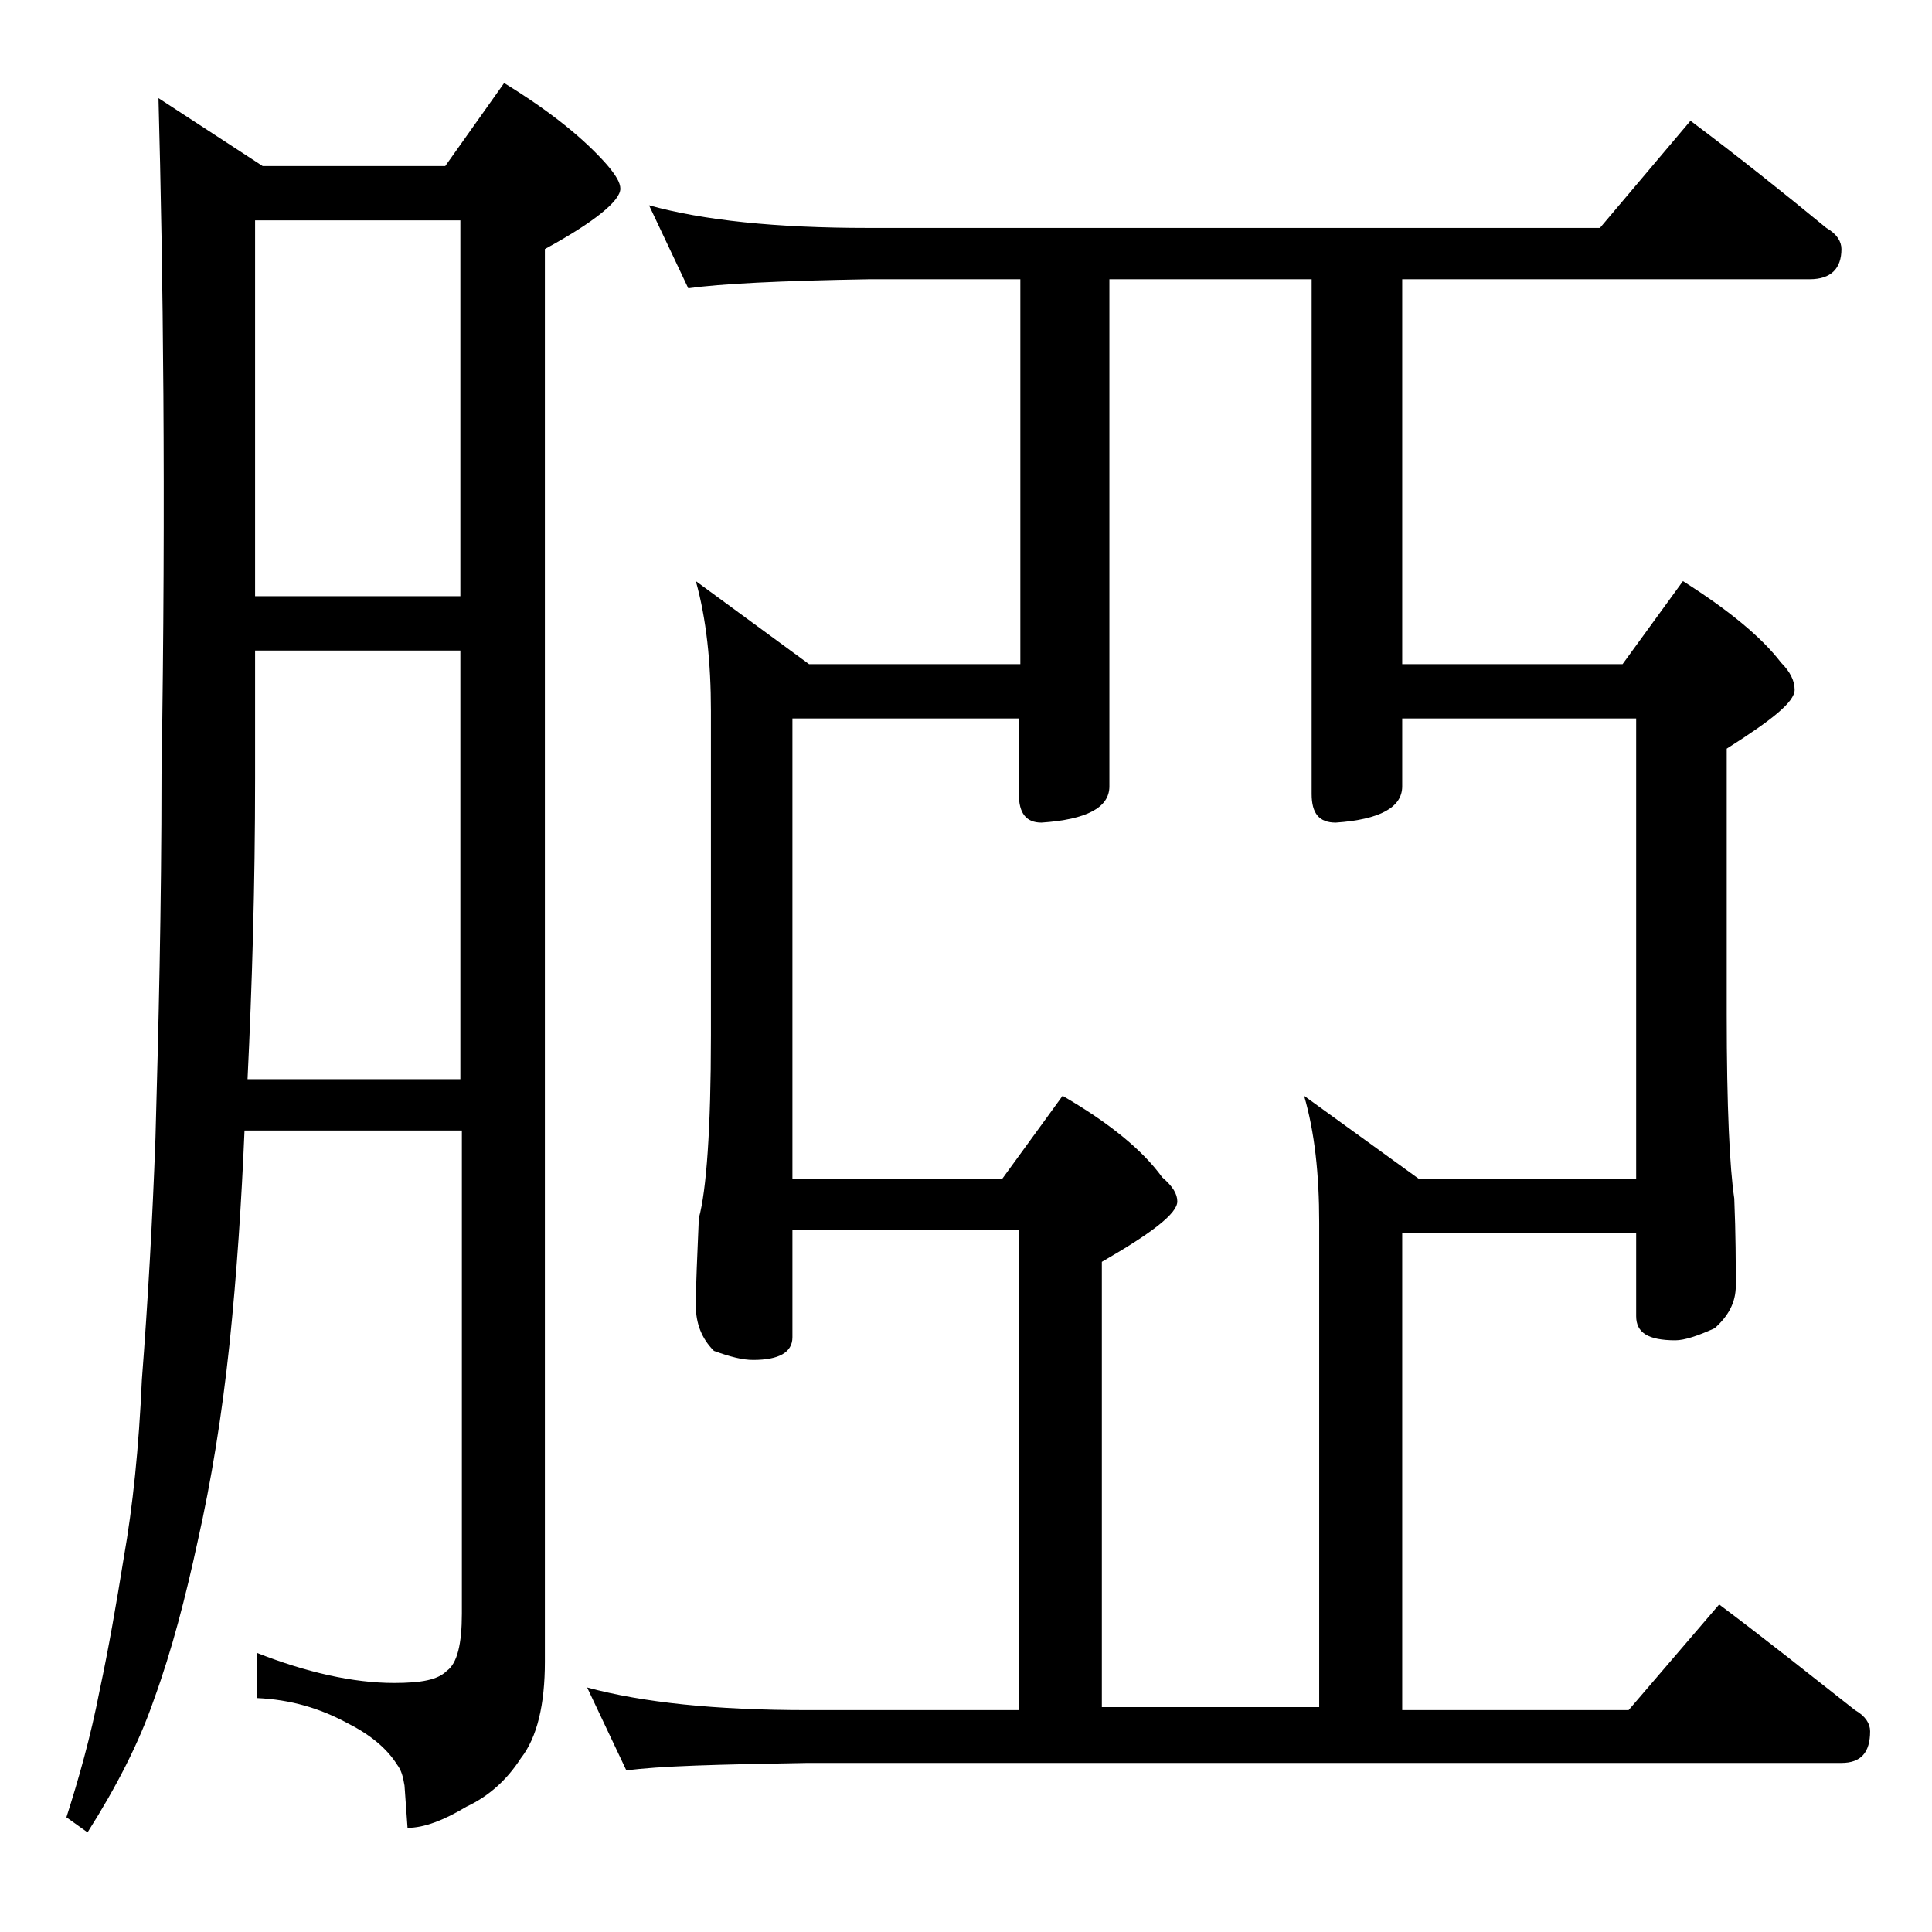 <?xml version="1.0" encoding="utf-8"?>
<!-- Generator: Adobe Illustrator 18.0.0, SVG Export Plug-In . SVG Version: 6.00 Build 0)  -->
<!DOCTYPE svg PUBLIC "-//W3C//DTD SVG 1.1//EN" "http://www.w3.org/Graphics/SVG/1.1/DTD/svg11.dtd">
<svg version="1.1" id="Layer_1" xmlns="http://www.w3.org/2000/svg" xmlns:xlink="http://www.w3.org/1999/xlink" x="0px" y="0px"
	 viewBox="0 0 128 128" enable-background="new 0 0 128 128" xml:space="preserve">
<path d="M10.5,6.5l6.9,4.5h12.1l3.9-5.5c3.1,1.9,5.3,3.7,6.8,5.4c0.6,0.7,0.9,1.2,0.9,1.6c0,0.8-1.7,2.2-5,4v93.6
	c0,2.8-0.5,5-1.6,6.4c-0.9,1.4-2.1,2.5-3.6,3.2c-1.5,0.9-2.8,1.4-3.9,1.4l-0.2-2.8c-0.1-0.6-0.2-1-0.5-1.4c-0.7-1.1-1.8-2-3.4-2.8
	c-1.7-0.9-3.6-1.5-5.9-1.6v-3c3.3,1.3,6.4,2,9.1,2c1.8,0,2.9-0.2,3.5-0.8c0.7-0.5,1-1.8,1-3.8v-32H16.2c-0.2,4.7-0.5,9.4-1,14.2
	c-0.5,4.7-1.2,9-2.1,13c-0.8,3.7-1.7,7.2-2.9,10.5c-1,2.9-2.5,5.8-4.4,8.8l-1.4-1c0.8-2.5,1.6-5.3,2.2-8.4c0.6-2.8,1.1-5.7,1.6-8.8
	c0.6-3.4,1-7.3,1.2-11.8c0.4-5.2,0.7-10.5,0.9-16c0.2-7.2,0.4-15.2,0.4-24.1C11,32.8,10.8,17.7,10.5,6.5z M16.4,71.5h14.1V43.1H16.9
	v8.5C16.9,58.7,16.7,65.3,16.4,71.5z M16.9,39.5h13.6V14.6H16.9V39.5z M43,13.6c3.6,1,8.4,1.5,14.5,1.5H106l6-7.1
	c3.2,2.4,6.2,4.8,9,7.1c0.7,0.4,1,0.9,1,1.4c0,1.3-0.7,2-2.1,2h-27V44h14.6l4-5.5c3,1.9,5.2,3.7,6.5,5.4c0.6,0.6,0.9,1.2,0.9,1.8
	c0,0.8-1.5,2-4.5,3.9v17.6c0,6.2,0.2,10.2,0.5,12.2c0.1,2.4,0.1,4.3,0.1,5.8c0,1.1-0.5,2-1.4,2.8c-1.1,0.5-2,0.8-2.6,0.8
	c-1.8,0-2.6-0.5-2.6-1.6v-5.5H92.9v31.6h15l6-7c3.2,2.4,6.2,4.8,9,7c0.7,0.4,1,0.9,1,1.4c0,1.4-0.6,2.1-1.9,2.1H53.5
	c-5.9,0.1-9.9,0.2-12,0.5l-2.6-5.5c3.7,1,8.5,1.5,14.6,1.5h14V81.5h-15v7.1c0,1-0.9,1.5-2.6,1.5c-0.7,0-1.5-0.2-2.6-0.6
	c-0.8-0.8-1.2-1.8-1.2-3c0-1.4,0.1-3.3,0.2-5.8c0.5-1.8,0.8-5.9,0.8-12.1V47.1c0-3.2-0.3-6.1-1-8.6l7.5,5.5h14V18.5h-10
	c-5.9,0.1-9.9,0.3-12,0.6L43,13.6z M73,113.1h14.4V81c0-3.2-0.3-6-1-8.4l7.6,5.5h14.4V47.6H92.9v4.5c0,1.4-1.5,2.2-4.4,2.4
	c-1.1,0-1.6-0.6-1.6-1.9V18.5H73.5v33.6c0,1.4-1.5,2.2-4.5,2.4c-1,0-1.5-0.6-1.5-1.9v-5h-15v30.5h13.9l4-5.5
	c3.1,1.8,5.3,3.6,6.6,5.4c0.7,0.6,1,1.1,1,1.6c0,0.8-1.7,2.1-5,4V113.1z"/>
</svg>

